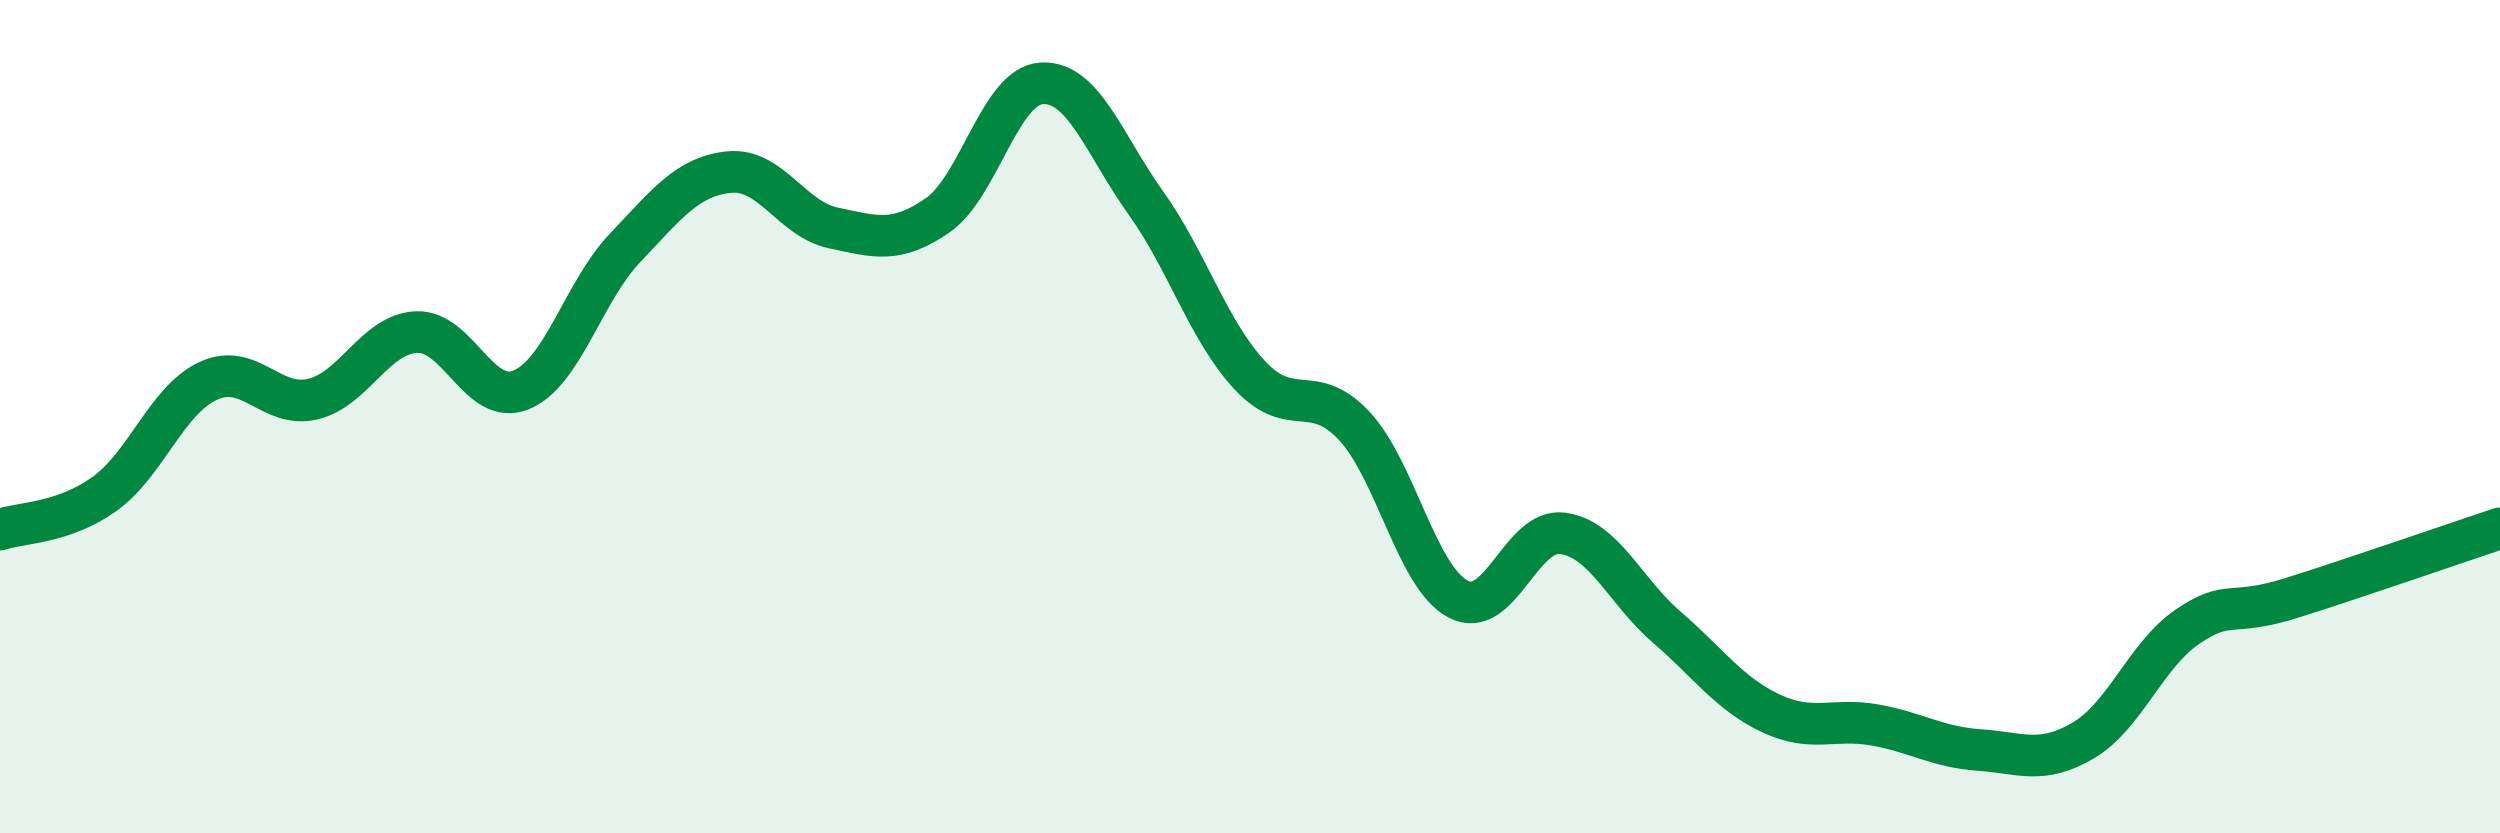 
    <svg width="60" height="20" viewBox="0 0 60 20" xmlns="http://www.w3.org/2000/svg">
      <path
        d="M 0,12.71 C 0.5,12.54 1.5,12.57 2.5,11.86 C 3.5,11.15 4,9.6 5,9.14 C 6,8.68 6.5,9.81 7.5,9.58 C 8.5,9.35 9,8.01 10,7.97 C 11,7.93 11.5,9.76 12.5,9.36 C 13.5,8.96 14,7 15,5.95 C 16,4.9 16.5,4.23 17.5,4.13 C 18.5,4.03 19,5.26 20,5.47 C 21,5.68 21.5,5.86 22.5,5.17 C 23.5,4.48 24,2.06 25,2 C 26,1.94 26.5,3.47 27.5,4.87 C 28.5,6.27 29,7.94 30,9.01 C 31,10.08 31.5,9.15 32.5,10.22 C 33.5,11.29 34,13.86 35,14.38 C 36,14.9 36.5,12.67 37.5,12.8 C 38.5,12.93 39,14.19 40,15.05 C 41,15.91 41.5,16.65 42.5,17.12 C 43.5,17.59 44,17.22 45,17.4 C 46,17.58 46.5,17.93 47.5,18 C 48.5,18.07 49,18.36 50,17.77 C 51,17.18 51.5,15.72 52.5,15.04 C 53.5,14.36 53.5,14.82 55,14.35 C 56.5,13.88 59,13.01 60,12.68L60 20L0 20Z"
        fill="#008740"
        opacity="0.1"
        stroke-linecap="round"
        stroke-linejoin="round"
      />
      <path
        d="M 0,12.71 C 0.5,12.54 1.5,12.57 2.5,11.86 C 3.5,11.15 4,9.6 5,9.14 C 6,8.68 6.5,9.81 7.5,9.58 C 8.5,9.35 9,8.01 10,7.97 C 11,7.93 11.5,9.76 12.5,9.36 C 13.5,8.96 14,7 15,5.95 C 16,4.9 16.5,4.23 17.5,4.13 C 18.5,4.03 19,5.26 20,5.47 C 21,5.68 21.5,5.86 22.5,5.17 C 23.5,4.48 24,2.06 25,2 C 26,1.94 26.5,3.47 27.5,4.87 C 28.5,6.27 29,7.94 30,9.01 C 31,10.08 31.5,9.15 32.5,10.22 C 33.5,11.29 34,13.86 35,14.38 C 36,14.9 36.5,12.67 37.5,12.8 C 38.5,12.93 39,14.19 40,15.05 C 41,15.91 41.5,16.65 42.5,17.12 C 43.5,17.59 44,17.22 45,17.4 C 46,17.58 46.5,17.93 47.5,18 C 48.5,18.07 49,18.36 50,17.77 C 51,17.18 51.5,15.72 52.5,15.04 C 53.5,14.36 53.5,14.82 55,14.35 C 56.5,13.88 59,13.01 60,12.68"
        stroke="#008740"
        stroke-width="1"
        fill="none"
        stroke-linecap="round"
        stroke-linejoin="round"
      />
    </svg>
  